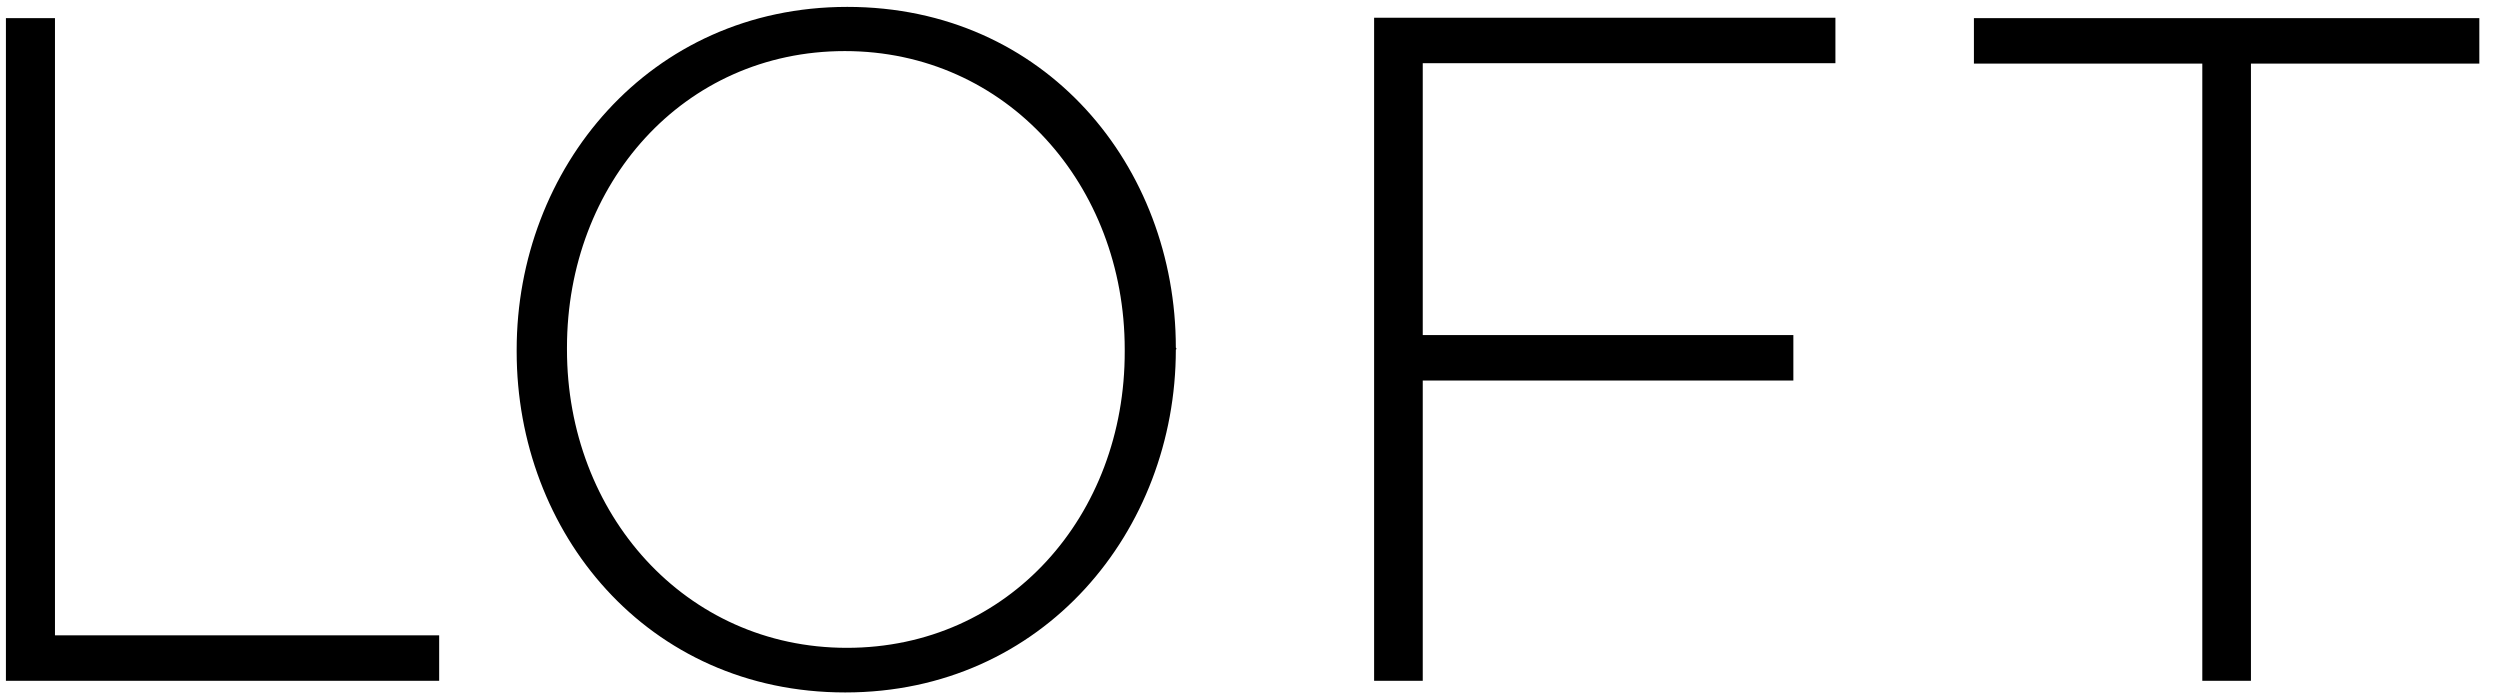 <svg width="90" height="25" viewBox="0 0 90 25" fill="none" xmlns="http://www.w3.org/2000/svg">
<path d="M0.213 24.508H15.81V22.872H1.979V0.653H0.213V24.508ZM30.428 24.928C37.566 24.928 42.33 19.104 42.33 12.588C42.36 12.558 42.36 12.558 42.33 12.513C42.33 5.998 37.641 0.248 30.502 0.248C23.364 0.248 18.6 6.073 18.6 12.588V12.663C18.6 19.164 23.29 24.928 30.428 24.928ZM30.487 23.322C24.655 23.322 20.411 18.488 20.411 12.588V12.513C20.411 6.613 24.596 1.839 30.413 1.839C36.245 1.839 40.49 6.673 40.49 12.573V12.648C40.505 18.548 36.32 23.322 30.487 23.322ZM49.468 24.508H51.219V13.699H64.561V12.063H51.219V2.275H66.075V0.638H49.468V24.508ZM79.283 24.508H81.034V2.29H89.256V0.653H71.061V2.29H79.283V24.508Z" fill="black"/>
</svg>
